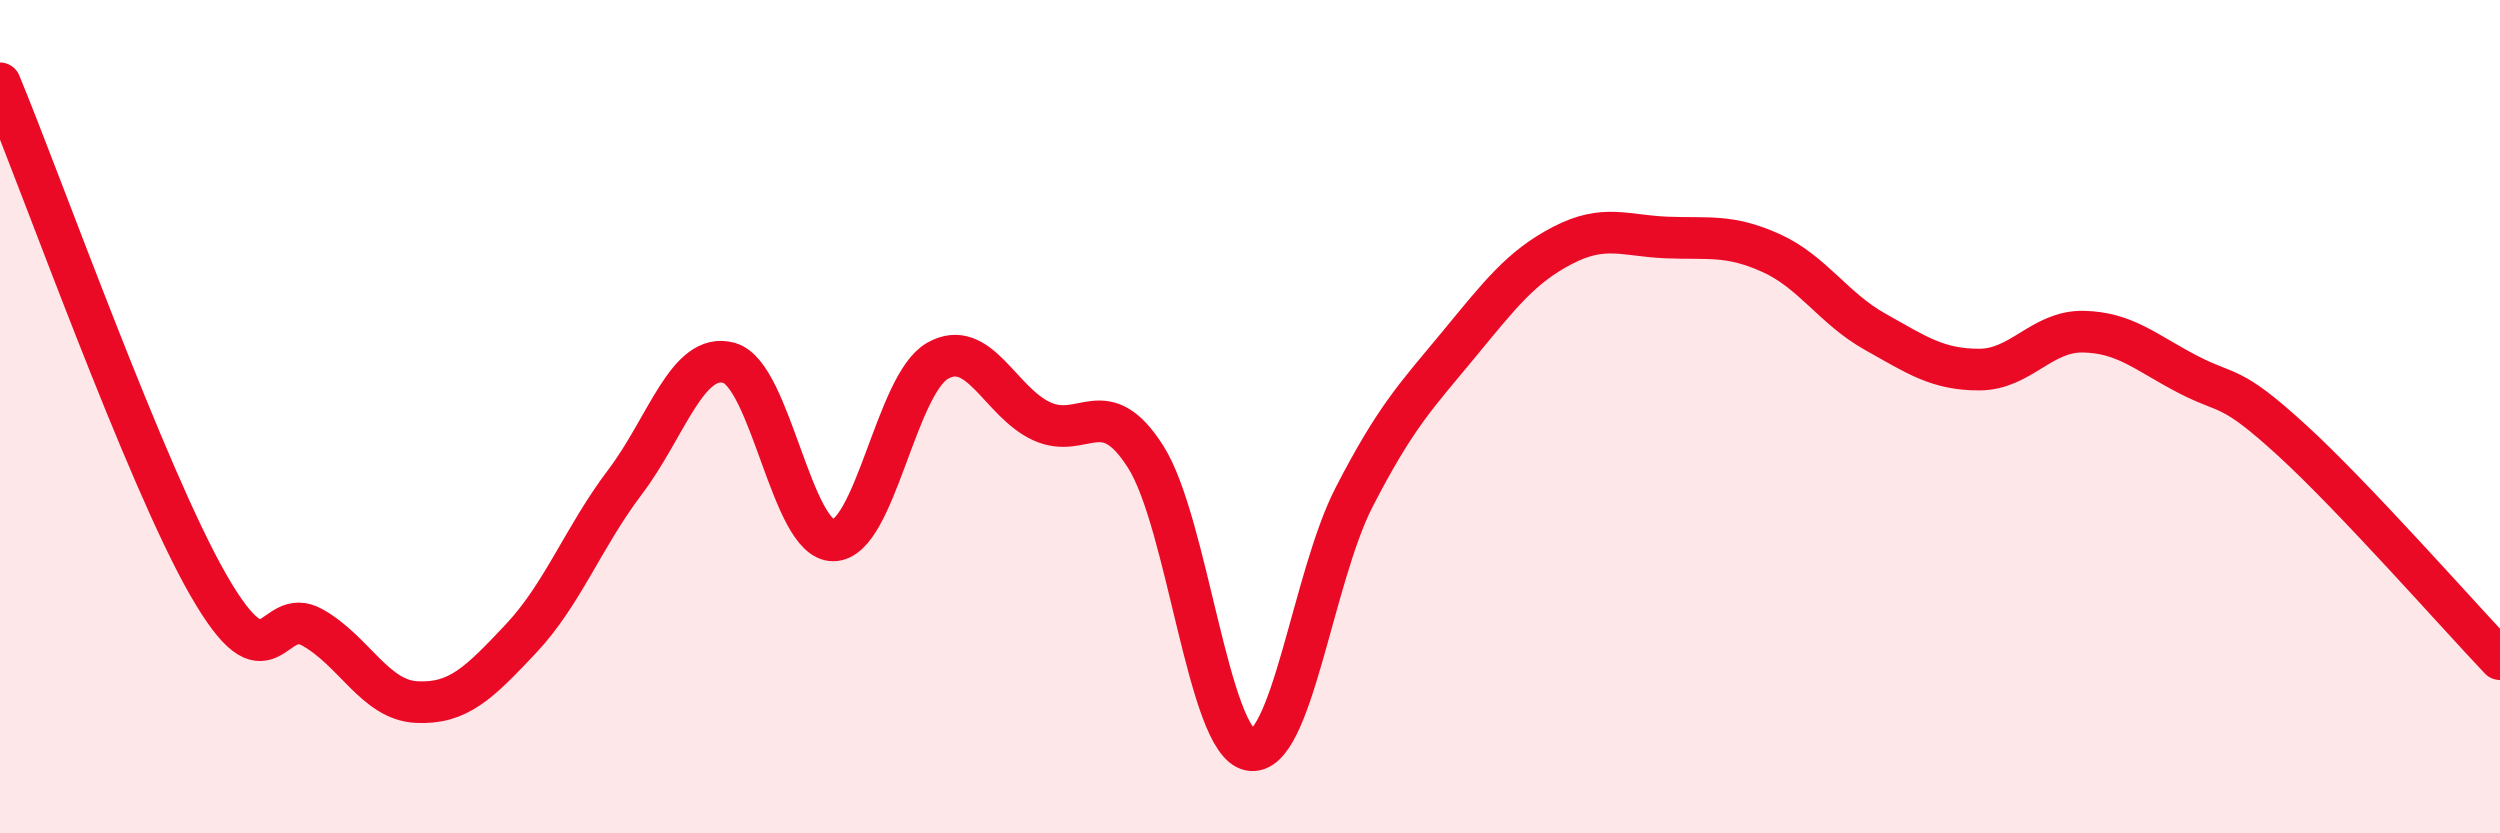 
    <svg width="60" height="20" viewBox="0 0 60 20" xmlns="http://www.w3.org/2000/svg">
      <path
        d="M 0,2 C 1,4.41 3.5,11.43 5,14.04 C 6.5,16.65 6.5,14.5 7.5,15.06 C 8.5,15.62 9,16.8 10,16.85 C 11,16.9 11.5,16.39 12.5,15.33 C 13.5,14.27 14,12.89 15,11.57 C 16,10.25 16.5,8.43 17.5,8.71 C 18.5,8.99 19,12.98 20,12.97 C 21,12.96 21.5,9.23 22.5,8.66 C 23.5,8.09 24,9.65 25,10.11 C 26,10.57 26.5,9.39 27.5,10.97 C 28.5,12.55 29,17.81 30,18 C 31,18.19 31.5,13.87 32.5,11.93 C 33.5,9.99 34,9.49 35,8.28 C 36,7.07 36.5,6.41 37.5,5.89 C 38.5,5.37 39,5.66 40,5.7 C 41,5.74 41.5,5.62 42.5,6.07 C 43.5,6.52 44,7.4 45,7.96 C 46,8.52 46.5,8.87 47.5,8.87 C 48.5,8.87 49,7.94 50,7.96 C 51,7.98 51.5,8.46 52.5,8.98 C 53.5,9.5 53.5,9.19 55,10.56 C 56.5,11.93 59,14.77 60,15.82L60 20L0 20Z"
        fill="#EB0A25"
        opacity="0.1"
        stroke-linecap="round"
        stroke-linejoin="round"
      />
      <path
        d="M 0,2 C 1,4.41 3.5,11.43 5,14.04 C 6.5,16.65 6.5,14.5 7.5,15.06 C 8.5,15.62 9,16.8 10,16.85 C 11,16.9 11.5,16.39 12.5,15.33 C 13.5,14.27 14,12.89 15,11.57 C 16,10.25 16.5,8.43 17.5,8.71 C 18.5,8.99 19,12.98 20,12.97 C 21,12.96 21.5,9.23 22.5,8.66 C 23.5,8.09 24,9.65 25,10.11 C 26,10.57 26.5,9.39 27.5,10.97 C 28.5,12.55 29,17.81 30,18 C 31,18.19 31.5,13.87 32.5,11.93 C 33.5,9.99 34,9.49 35,8.28 C 36,7.07 36.5,6.41 37.5,5.89 C 38.5,5.37 39,5.66 40,5.7 C 41,5.74 41.5,5.62 42.5,6.07 C 43.5,6.52 44,7.4 45,7.96 C 46,8.52 46.5,8.87 47.5,8.87 C 48.5,8.87 49,7.94 50,7.96 C 51,7.98 51.5,8.46 52.5,8.98 C 53.5,9.5 53.5,9.19 55,10.56 C 56.5,11.93 59,14.77 60,15.82"
        stroke="#EB0A25"
        stroke-width="1"
        fill="none"
        stroke-linecap="round"
        stroke-linejoin="round"
      />
    </svg>
  